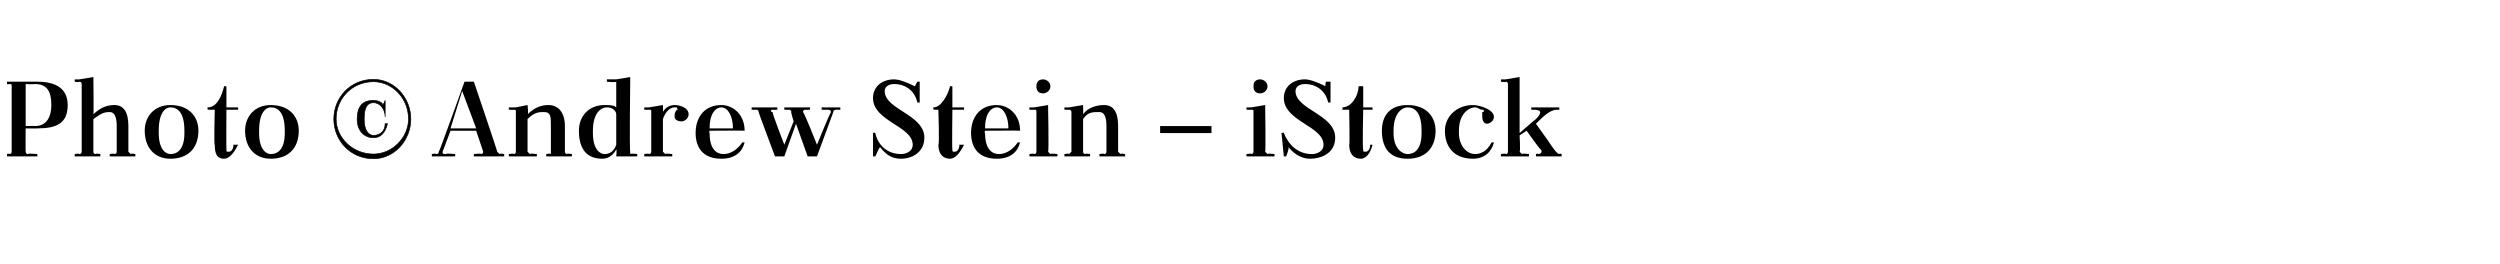 <?xml version="1.0" standalone="no"?><!DOCTYPE svg PUBLIC "-//W3C//DTD SVG 1.1//EN" "http://www.w3.org/Graphics/SVG/1.1/DTD/svg11.dtd"><svg xmlns="http://www.w3.org/2000/svg" version="1.1" width="107.1px" height="11.3px" viewBox="0 -1 107.1 11.3" style="top:-1px"><desc>Photo Andrew Stein iStock</desc><defs/><g id="Polygon321074"><path d="m20.3 5.6c0 0 .34-.04.3 0c.1 0 .1-.1.1-.1c-.01-.04-.3-.9-.3-.9l-1.1 0c0 0-.31.83-.3.8c-.1.2 0 .2.1.2c.01-.04.4 0 .4 0l0 .1l-1 0l0-.1c0 0 .16-.04.2 0c.1 0 .1-.1.1-.1c.04-.04 1.1-3 1.1-3l.4 0c0 0 1.02 3 1 3c0 0 .1.1.1.1c0-.04.2 0 .2 0l0 .1l-1.3 0l0-.1zm-1-1.1l1.1 0l-.6-1.6l-.5 1.6zm3.3 1c0 0 .1.1.1.1c.02-.04.3 0 .3 0l0 .1l-1.2 0l0-.1c0 0 .24-.04.2 0c.1 0 .1-.1.1-.1c0 0 0-1.7 0-1.7c0-.1 0-.1-.1-.1c.04.01-.2 0-.2 0l0-.1l.3 0l.5-.1c0 0 .05.42 0 .4c.3-.3.6-.4.9-.4c.4 0 .7.3.7.9c0 0 0 1.1 0 1.1c0 0 0 .1.1.1c-.05-.04.2 0 .2 0l0 .1l-1.1 0l0-.1c0 0 .17-.04.2 0c0 0 0-.1 0-.1c0 0 0-1.1 0-1.1c0-.4 0-.6-.3-.6c-.2 0-.4 0-.7.3c0 0 0 1.4 0 1.4zm3.8.2c0 0 .03-.26 0-.3c-.1.2-.3.4-.6.4c-.8 0-1-.6-1-1.2c0-.6.4-1.1 1.1-1.1c.2 0 .4 0 .5.1c0 0 0-1 0-1c0 0 0-.1 0-.1c-.04.04-.4 0-.4 0l0-.1l.4 0l.6-.1c0 0-.04 3.2 0 3.2c0 0 0 .1 0 .1c.04-.04.3 0 .3 0l0 .1l-.9 0zm0-.5c0 0 0-1.3 0-1.3c0-.1-.1-.3-.4-.3c-.3 0-.6.3-.6 1c0 0 0 .1 0 .1c0 .7.3.9.5.9c.2 0 .4-.1.5-.4zm1.2-1.6l.2 0l.6-.1c0 0 .01.33 0 .3c.1-.2.3-.3.5-.3c.2 0 .6.1.6.4c0 .2-.2.3-.3.3c-.2 0-.3-.1-.3-.2c0-.1 0-.2.1-.3c.1 0 0 0 0-.1c0 0-.1 0-.1 0c-.2 0-.4.2-.5.5c0 0 0 1.4 0 1.4c0 0 .1.1.1.1c0-.04.3 0 .3 0l0 .1l-1.2 0l0-.1c0 0 .22-.04.2 0c.1 0 .1-.1.1-.1c0 0 0-1.7 0-1.7c0-.1 0-.1-.1-.1c.02.01-.2 0-.2 0l0-.1zm2.8 1l0 0c0 0-.03.1 0 .1c0 .7.3.9.6.9c.3 0 .6-.2.8-.5c0 0 .1 0 .1 0c-.1.4-.4.7-1 .7c-.8 0-1.1-.5-1.1-1.1c0-.7.4-1.2 1.1-1.2c.5 0 1 .4 1 1.1c.03-.01-1.5 0-1.5 0zm0-.1c0 0 1 0 1 0c0-.5-.2-.9-.5-.9c-.2 0-.5.2-.5.9zm4.2 1.2l-.5-1.4l-.5 1.4l-.4 0c0 0-.72-1.92-.7-1.9c0-.1-.1-.1-.1-.1c.01.01-.2 0-.2 0l0-.1l1.1 0l0 .1c0 0-.18.01-.2 0c-.1 0-.1.1 0 .1c-.04.01.5 1.4.5 1.4l.4-1c0 0-.13-.42-.1-.4c0-.1-.1-.1-.1-.1c0 .01-.2 0-.2 0l0-.1l1.1 0l0 .1c0 0-.2.01-.2 0c-.1 0-.1.1-.1.1c.05.01.6 1.4.6 1.4c0 0 .55-1.35.6-1.4c0-.1-.1-.1-.2-.1c.03.01-.2 0-.2 0l0-.1l.8 0l0 .1c0 0-.13.01-.1 0c-.1 0-.2 0-.2.1c-.01.02-.7 1.9-.7 1.9l-.4 0zm4.8-3.2l0 .9c0 0-.09-.03-.1 0c-.1-.5-.5-.8-1-.8c-.2 0-.4.1-.4.3c0 .8 1.7 1 1.7 2c0 .6-.5.9-1 .9c-.3 0-.6-.1-.9-.5c-.05.05-.2.4-.2.4l-.1 0l0-1c0 0 .06-.04.1 0c.1.5.5.9 1.1.9c.2 0 .5-.1.5-.4c0-.8-1.7-1-1.7-2c0-.5.4-.8.9-.8c.2 0 .5.1.9.3c-.03.03.1-.2.1-.2l.1 0zm.6 1.1c.3 0 .6-.5.7-.9c-.04-.02.1 0 .1 0l0 .9l.5 0l0 .1l-.5 0c0 0-.02 1.7 0 1.7c0 .1 0 .1.1.1c.1 0 .2-.1.2-.3c0 0 .2 0 .2 0c-.2.4-.4.6-.6.6c-.3 0-.5-.2-.5-.6c.05.05 0-1.5 0-1.5l-.2 0c0 0-.05-.11 0-.1zm2.2 1l0 0c0 0-.04.1 0 .1c0 .7.3.9.6.9c.3 0 .6-.2.8-.5c0 0 .1 0 .1 0c-.1.4-.4.7-1 .7c-.8 0-1.1-.5-1.1-1.1c0-.7.4-1.2 1.1-1.2c.5 0 1 .4 1 1.1c.02-.01-1.5 0-1.5 0zm0-.1c0 0 1 0 1 0c0-.5-.2-.9-.5-.9c-.2 0-.5.2-.5.9zm1.9-.9l.2 0l.6-.1c0 0 .04 2 0 2c0 0 .1.1.1.1c.02-.04.3 0 .3 0l0 .1l-1.2 0l0-.1c0 0 .23-.04.2 0c.1 0 .1-.1.1-.1c0 0 0-1.7 0-1.7c0-.1 0-.1-.1-.1c.03.01-.2 0-.2 0l0-.1zm.6-1.2c.1 0 .3.1.3.3c0 .2-.2.3-.3.3c-.2 0-.3-.1-.3-.3c0-.2.1-.3.3-.3zm1.7 3.1c0 0 0 .1.1.1c-.02-.04.2 0 .2 0l0 .1l-1.1 0l0-.1c0 0 .2-.04.2 0c0 0 .1-.1.1-.1c0 0 0-1.7 0-1.7c0-.1-.1-.1-.1-.1c0 .01-.2 0-.2 0l0-.1l.2 0l.6-.1c0 0 .01.42 0 .4c.2-.3.6-.4.9-.4c.4 0 .6.3.6.9c0 0 0 1.1 0 1.1c0 0 .1.1.1.1c.01-.04.2 0 .2 0l0 .1l-1.1 0l0-.1c0 0 .23-.04.2 0c.1 0 .1-.1.1-.1c0 0 0-1.1 0-1.1c0-.4-.1-.6-.3-.6c-.3 0-.5 0-.7.3c0 0 0 1.4 0 1.4zm3.3-1.1l2.2 0l0 .3l-2.2 0l0-.3zm3.7-.8l.2 0l.6-.1c0 0 .03 2 0 2c0 0 .1.1.1.1c.01-.04.3 0 .3 0l0 .1l-1.2 0l0-.1c0 0 .22-.04.2 0c.1 0 .1-.1.1-.1c0 0 0-1.7 0-1.7c0-.1 0-.1-.1-.1c.02.01-.2 0-.2 0l0-.1zm.6-1.2c.1 0 .3.1.3.3c0 .2-.2.3-.3.3c-.2 0-.3-.1-.3-.3c0-.2.1-.3.3-.3zm3 .1l0 .9c0 0-.1-.03-.1 0c-.1-.5-.5-.8-1-.8c-.2 0-.4.1-.4.3c0 .8 1.7 1 1.7 2c0 .6-.5.9-1.1.9c-.2 0-.6-.1-.9-.5c.04.05-.1.4-.1.4l-.1 0l-.1-1c0 0 .14-.04.1 0c.2.5.6.9 1.2.9c.2 0 .5-.1.5-.4c0-.8-1.7-1-1.7-2c0-.5.4-.8.9-.8c.2 0 .5.1.9.3c-.05.03 0-.2 0-.2l.2 0zm.5 1.1c.4 0 .7-.5.7-.9c.04-.02.2 0 .2 0l0 .9l.4 0l0 .1l-.4 0c0 0-.04 1.7 0 1.7c0 .1 0 .1.1.1c.1 0 .2-.1.2-.3c0 0 .1 0 .1 0c-.1.4-.3.6-.5.6c-.3 0-.5-.2-.5-.6c.03.05 0-1.5 0-1.5l-.3 0c0 0 .04-.11 0-.1zm2.8-.1c.8 0 1.2.5 1.2 1.1c0 .7-.4 1.2-1.2 1.2c-.8 0-1.1-.5-1.1-1.2c0-.6.3-1.1 1.1-1.1zm-.6 1.2c0 .7.4.9.6.9c.3 0 .6-.2.6-.9c0 0 0-.1 0-.1c0-.8-.3-1-.6-1c-.2 0-.6.2-.6 1c0 0 0 .1 0 .1zm3.8-.9c.1 0 .1-.1 0-.1c-.1 0-.2-.1-.3-.1c-.3 0-.7.3-.7 1c0 0 0 .1 0 .1c0 .5.3.9.7.9c.2 0 .5-.1.7-.5c0 0 .1 0 .1 0c-.1.4-.4.7-.9.7c-.8 0-1.2-.5-1.2-1.2c0-.6.5-1.1 1.2-1.1c.3 0 .9.2.9.5c0 .2-.2.3-.3.3c-.1 0-.2-.1-.2-.3c0-.1 0-.1 0-.2zm.8-1.4l.2 0l.6-.1l0 2.4c0 0 .67-.59.7-.6c.3-.3.2-.4-.1-.4c.05.01-.1 0-.1 0l0-.1l1.2 0l0 .1c0 0-.14.01-.1 0c-.3 0-.6.3-.9.6c0 0 .5.7.5.7c.2.3.4.6.5.6c.02-.04.1 0 .1 0l0 .1l-1.1 0l0-.1c0 0 .07-.04.1 0c.1 0 .2-.1.1-.2c-.04-.01-.6-.8-.6-.8l-.3.2c0 0 .04.7 0 .7c0 0 .1.1.1.1c.02-.04.3 0 .3 0l0 .1l-1.2 0l0-.1c0 0 .23-.04.2 0c.1 0 .1-.1.1-.1c0 0 0-2.9 0-2.9c0 0 0-.1-.1-.1c.03.04-.2 0-.2 0l0-.1z" stroke="none" fill="#000"/></g><g id="Polygon321073"><path d="m16 2.4c.9 0 1.6.8 1.6 1.7c0 .9-.7 1.7-1.6 1.7c-1 0-1.7-.8-1.7-1.7c0-.9.7-1.7 1.7-1.7zm0 3.2c.8 0 1.5-.7 1.5-1.5c0-.9-.7-1.6-1.5-1.6c-.9 0-1.6.7-1.6 1.6c0 .8.7 1.5 1.6 1.5zm.5-1.6c0 0-.01-.04 0 0c0-.3-.2-.6-.5-.6c-.2 0-.4.1-.4.7c0 .5.2.7.4.7c.3 0 .5-.2.5-.5c0 0 .1 0 .1 0c-.1.4-.3.6-.6.6c-.4 0-.7-.3-.7-.8c0-.5.2-.8.7-.8c.2 0 .4.1.4.2c.03-.02.1-.2.1-.2l0 0l0 .7z" style="stroke-width:0.02pt; stroke:#000;" fill="#000"/></g><g id="Polygon321072"><path d="m.3 5.6c0 0 .15-.04.1 0c.1 0 .1-.1.1-.1c0 0 0-2.8 0-2.8c0-.1 0-.1-.1-.1c.05.02-.1 0-.1 0l0-.1c0 0 1.29 0 1.3 0c.8 0 1.3.3 1.3 1c0 .8-.5 1-1.3 1c.02.01-.5 0-.5 0c0 0-.01 1.01 0 1c0 0 0 .1.1.1c-.03-.04.4 0 .4 0l0 .1l-1.3 0l0-.1zm.8-3l0 1.8c0 0 .42-.01.4 0c.5 0 .7-.4.7-.9c0-.6-.2-.9-.7-.9c-.05.02-.4 0-.4 0zm2.1-.2l.2 0l.6-.1c0 0 .02 1.63 0 1.6c.3-.3.6-.4.9-.4c.4 0 .6.3.6.9c0 0 0 1.1 0 1.1c0 0 .1.1.1.1c.02-.04.2 0 .2 0l0 .1l-1.1 0l0-.1c0 0 .24-.04.2 0c.1 0 .1-.1.1-.1c0 0 0-1.1 0-1.1c0-.4-.1-.6-.3-.6c-.3 0-.4.1-.7.3c0 0 0 1.4 0 1.4c0 0 0 .1.1.1c-.01-.04.2 0 .2 0l0 .1l-1.1 0l0-.1c0 0 .21-.04.2 0c.1 0 .1-.1.1-.1c0 0 0-2.9 0-2.9c0 0 0-.1-.1-.1c.01.04-.2 0-.2 0l0-.1zm4.1 1.1c.8 0 1.2.5 1.2 1.1c0 .7-.4 1.2-1.2 1.2c-.7 0-1.1-.5-1.1-1.2c0-.6.4-1.1 1.1-1.1zm-.5 1.2c0 .7.3.9.5.9c.3 0 .6-.2.6-.9c0 0 0-.1 0-.1c0-.8-.3-1-.6-1c-.2 0-.5.2-.5 1c0 0 0 .1 0 .1zm2.1-1.1c.4 0 .6-.5.7-.9c-.03-.02.1 0 .1 0l0 .9l.5 0l0 .1l-.5 0c0 0-.01 1.7 0 1.7c0 .1 0 .1.1.1c.1 0 .2-.1.2-.3c0 0 .2 0 .2 0c-.2.4-.4.6-.6.6c-.3 0-.4-.2-.4-.6c-.04.05 0-1.5 0-1.5l-.3 0c0 0-.03-.11 0-.1zm2.7-.1c.8 0 1.2.5 1.2 1.1c0 .7-.4 1.2-1.2 1.2c-.7 0-1.1-.5-1.1-1.2c0-.6.4-1.1 1.1-1.1zm-.5 1.2c0 .7.3.9.5.9c.3 0 .6-.2.6-.9c0 0 0-.1 0-.1c0-.8-.3-1-.6-1c-.2 0-.5.2-.5 1c0 0 0 .1 0 .1z" stroke="none" fill="#000"/></g></svg>